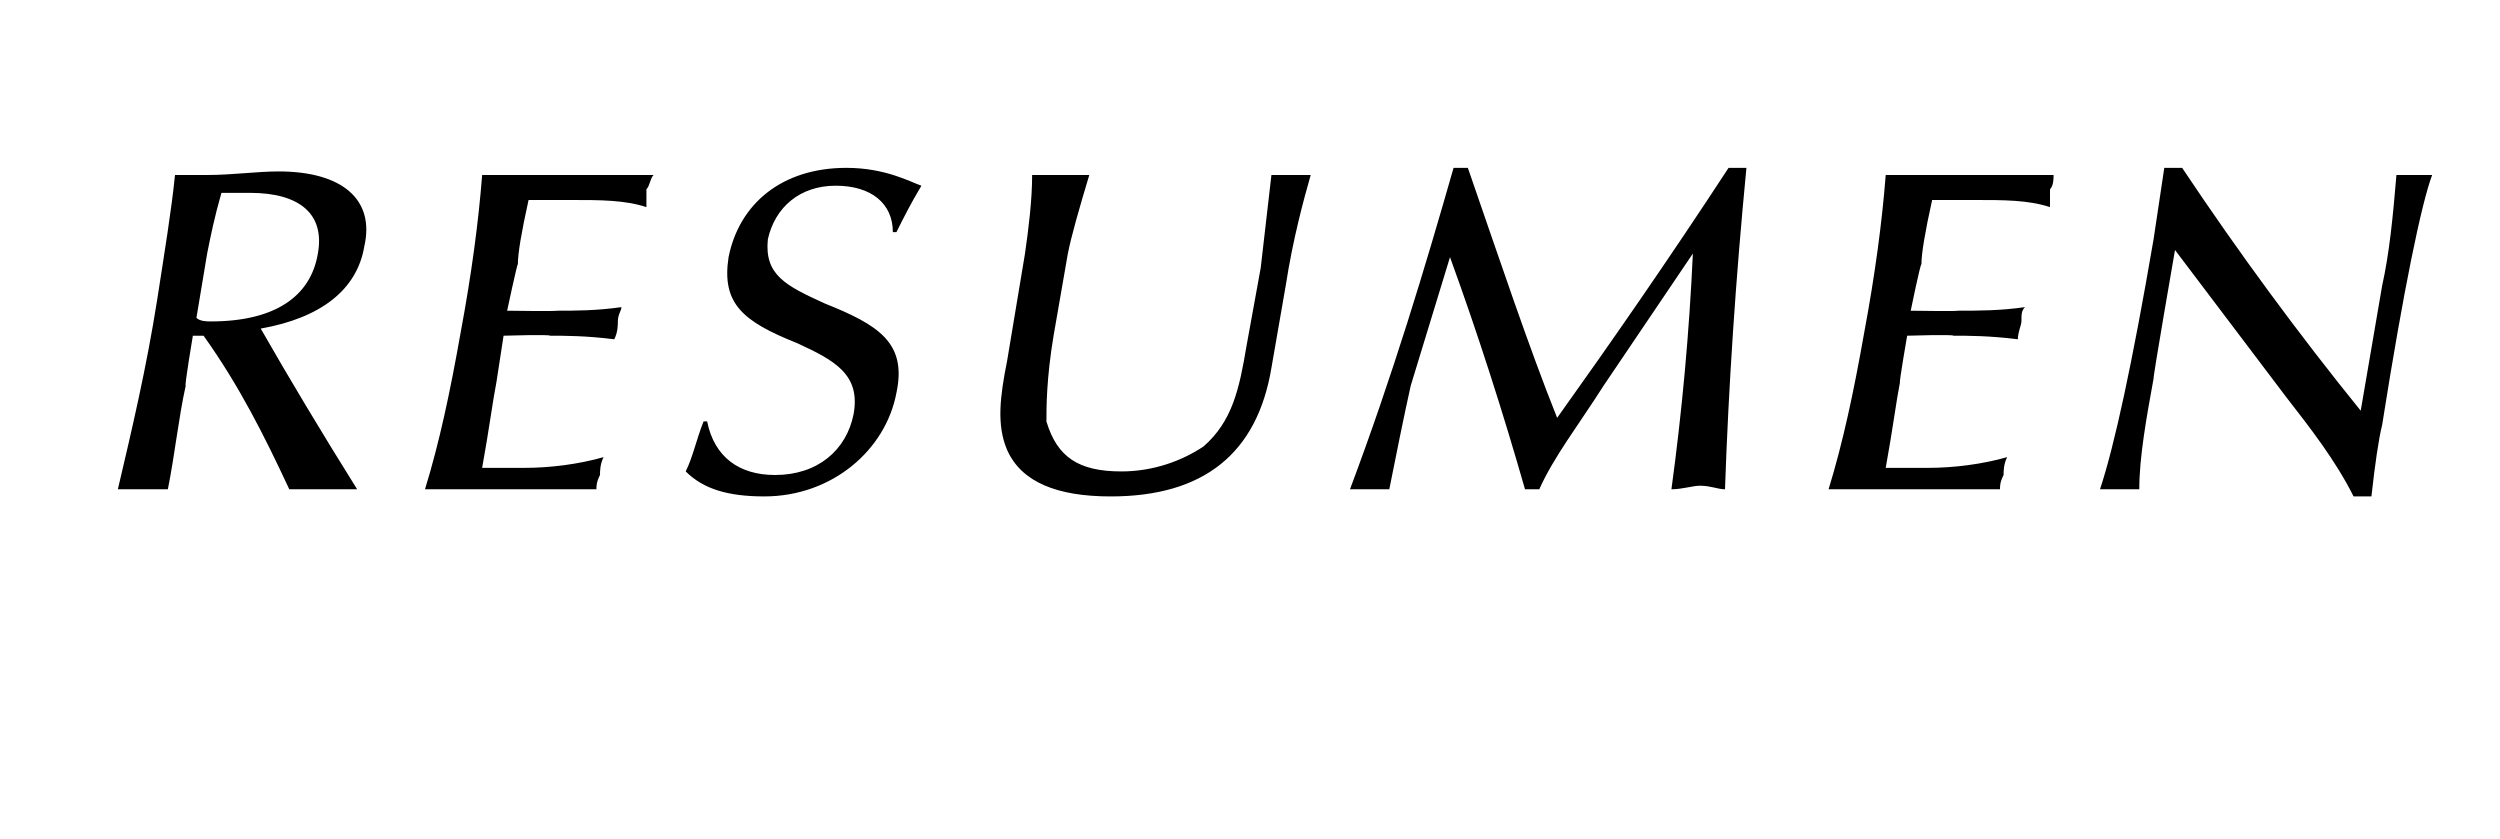 <?xml version="1.0" standalone="no"?><!DOCTYPE svg PUBLIC "-//W3C//DTD SVG 1.1//EN" "http://www.w3.org/Graphics/SVG/1.1/DTD/svg11.dtd"><svg xmlns="http://www.w3.org/2000/svg" version="1.1" width="70px" height="23.5px" viewBox="0 -4 70 23.5" style="top:-4px"><desc>RESUMEN</desc><defs/><g id="Polygon38081"><path d="m5.9 5c1.8 0 2.8-.7 3-1.9C9.1 2 8.4 1.4 7 1.4h-.8c-.2.7-.3 1.2-.4 1.7l-.3 1.8c.1.1.3.1.4.1zM4.7 9.7H3.3c.4-1.7.8-3.4 1.1-5.3c.2-1.3.4-2.5.5-3.5h.9c.7 0 1.4-.1 2-.1c1.8 0 2.7.8 2.4 2.1c-.2 1.2-1.2 2-2.9 2.3C8.1 6.6 9 8.1 10 9.7H8.1c-.7-1.5-1.4-2.9-2.4-4.3h-.3s-.24 1.42-.2 1.4c-.2.9-.3 1.9-.5 2.9zm8.2-4.4c.3-1.6.5-3.1.6-4.4h4.8c-.1.1-.1.3-.2.4v.5c-.6-.2-1.3-.2-2.1-.2h-1.2c-.2.9-.3 1.5-.3 1.8c-.02-.02-.3 1.3-.3 1.3c0 0 1.36.02 1.4 0c.5 0 1.1 0 1.8-.1c0 .1-.1.2-.1.4c0 .1 0 .3-.1.5c-.8-.1-1.4-.1-1.8-.1c.01-.04-1.3 0-1.3 0l-.2 1.3c-.1.5-.2 1.3-.4 2.4h1.2c.7 0 1.5-.1 2.2-.3c-.1.2-.1.4-.1.5c-.1.2-.1.3-.1.4h-4.8c.4-1.3.7-2.7 1-4.4zm6.9 2.5c.2 1 .9 1.5 1.9 1.5c1.2 0 2-.7 2.2-1.7c.2-1.1-.5-1.5-1.6-2c-1.5-.6-2.1-1.1-1.9-2.4c.3-1.5 1.5-2.5 3.3-2.5c1.1 0 1.8.4 2.1.5c-.3.5-.5.9-.7 1.3h-.1c0-.8-.6-1.3-1.6-1.3c-1 0-1.7.6-1.9 1.5c-.1 1 .5 1.3 1.6 1.8c1.5.6 2.3 1.1 2 2.5c-.3 1.6-1.8 2.9-3.7 2.9c-1 0-1.7-.2-2.2-.7c.2-.4.3-.9.5-1.4h.1zM29.7.9h.8c-.3 1-.5 1.7-.6 2.2l-.4 2.3c-.2 1.2-.2 2-.2 2.4c.3 1 .9 1.4 2.1 1.4c.9 0 1.7-.3 2.3-.7c.8-.7 1-1.6 1.2-2.8l.4-2.2l.3-2.6h1.1c-.2.7-.5 1.8-.7 3.1l-.4 2.3c-.4 2.4-1.9 3.6-4.5 3.6c-1.5 0-2.5-.4-2.9-1.3c-.3-.7-.2-1.5 0-2.5l.5-3c.1-.7.2-1.5.2-2.2h.8zm11-.2h.4c.9 2.6 1.7 5 2.5 7c1.5-2.1 3.1-4.4 4.8-7h.5c-.3 3.1-.5 6.1-.6 9c-.2 0-.4-.1-.7-.1c-.2 0-.5.1-.8.1c.3-2.2.5-4.4.6-6.6l-2.5 3.7c-.7 1.1-1.4 2-1.8 2.9h-.4c-.6-2.1-1.3-4.3-2.1-6.5l-1.1 3.6c-.2.9-.4 1.9-.6 2.9h-1.1c1.2-3.2 2.1-6.2 2.9-9zm11.5 4.6c.3-1.6.5-3.1.6-4.4h4.7c0 .1 0 .3-.1.4v.5c-.6-.2-1.3-.2-2.1-.2h-1.2c-.2.9-.3 1.5-.3 1.8c-.03-.02-.3 1.3-.3 1.3c0 0 1.34.02 1.3 0c.6 0 1.2 0 1.9-.1c-.1.1-.1.2-.1.4c0 .1-.1.3-.1.5c-.8-.1-1.4-.1-1.8-.1c-.01-.04-1.3 0-1.3 0c0 0-.23 1.33-.2 1.3c-.1.5-.2 1.3-.4 2.4h1.2c.7 0 1.5-.1 2.2-.3c-.1.2-.1.4-.1.5c-.1.2-.1.3-.1.4h-4.8c.4-1.3.7-2.7 1-4.4zm8.1-2.6l.3-2h.5c1.6 2.4 3.3 4.7 5 6.8l.6-3.5c.2-.9.3-1.9.4-3.1h1c-.3.8-.8 3.2-1.4 7c-.1.4-.2 1.1-.3 2h-.5c-.5-1-1.2-1.9-1.9-2.8L60.9 3s-.62 3.57-.6 3.6c-.2 1.1-.4 2.2-.4 3.1h-1.1c.4-1.2.9-3.5 1.5-7z" stroke="none" fill="#000"/></g></svg>